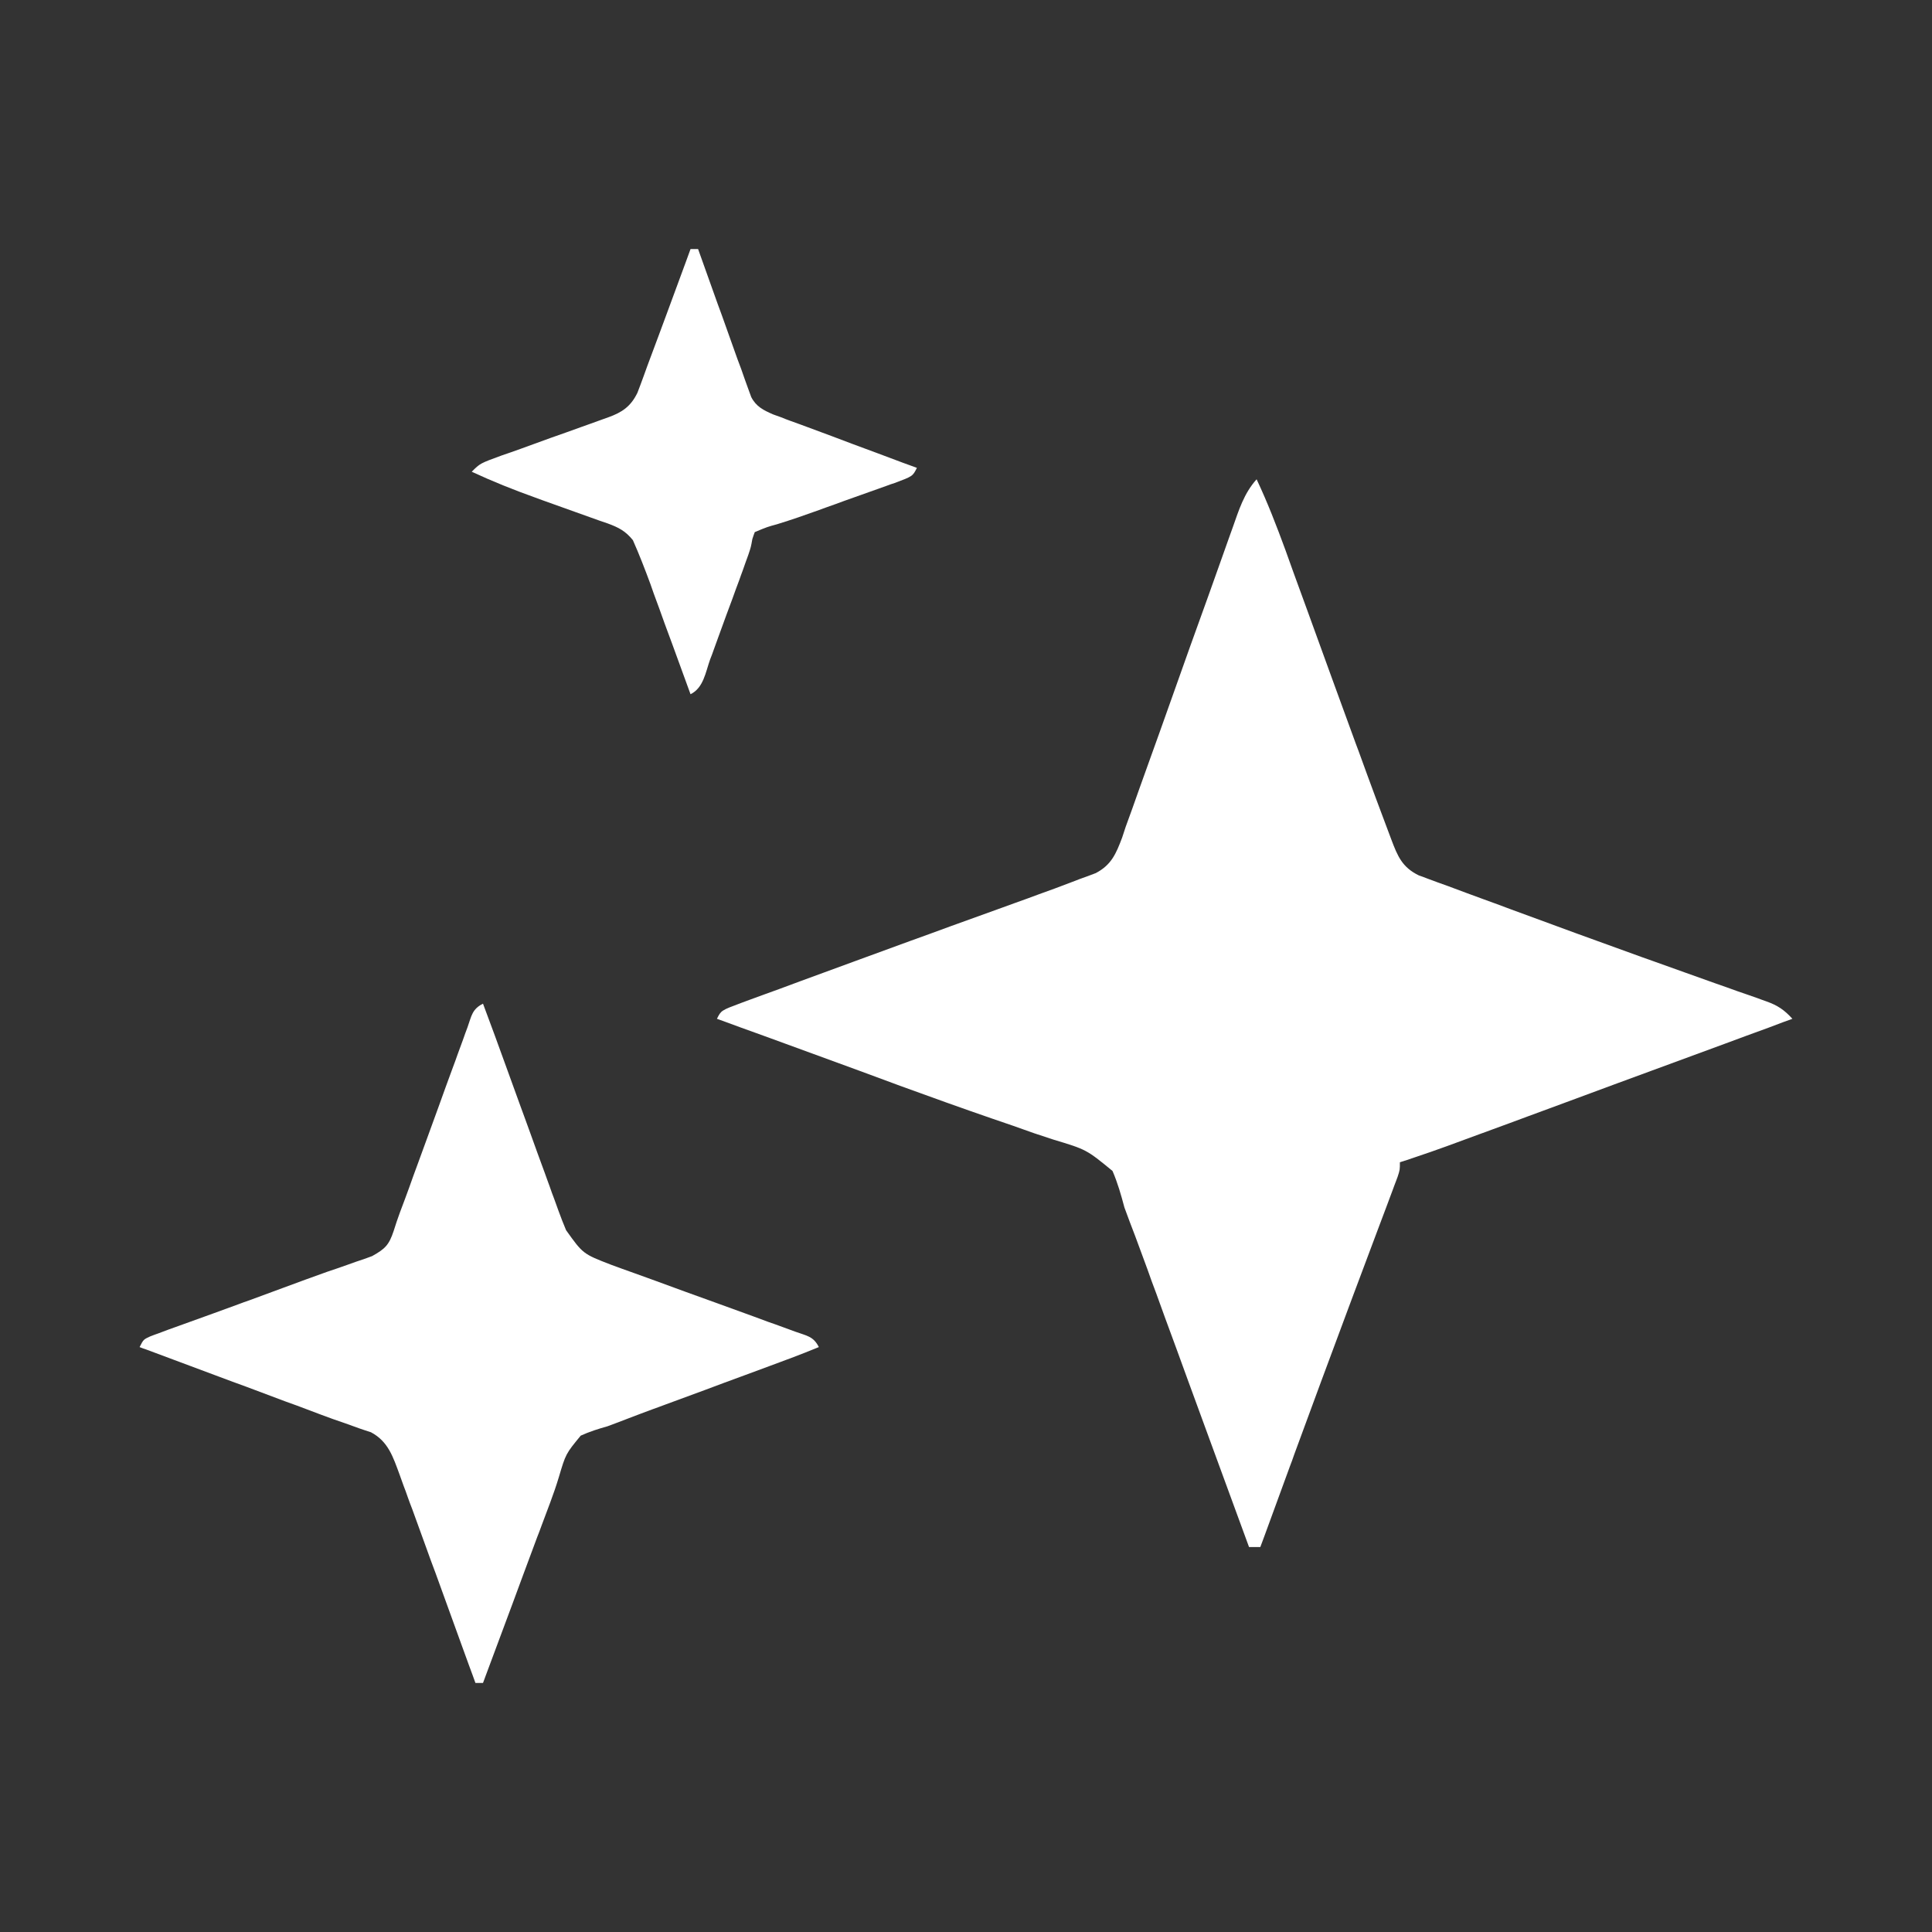 <svg width="12" height="12" viewBox="0 0 12 12" fill="none" xmlns="http://www.w3.org/2000/svg">
<rect x="0" y="0" width="12" height="12" fill="#333333" stroke="none"/>
<path d="M7.805 2.977C7.726 3.065 7.695 3.168 7.656 3.278C7.648 3.3 7.641 3.321 7.633 3.342C7.617 3.388 7.6 3.434 7.584 3.48C7.558 3.553 7.532 3.626 7.506 3.699C7.429 3.912 7.352 4.126 7.277 4.339C7.228 4.477 7.179 4.615 7.129 4.753C7.11 4.806 7.091 4.859 7.072 4.912C7.046 4.987 7.019 5.061 6.992 5.135C6.985 5.157 6.977 5.18 6.97 5.202C6.932 5.303 6.903 5.372 6.806 5.423C6.772 5.436 6.738 5.449 6.703 5.461C6.684 5.468 6.666 5.476 6.646 5.483C6.582 5.508 6.518 5.531 6.454 5.554C6.43 5.563 6.405 5.572 6.381 5.581C6.329 5.6 6.277 5.618 6.226 5.637C6.117 5.676 6.008 5.716 5.899 5.755C5.816 5.786 5.732 5.816 5.649 5.846C5.423 5.929 5.197 6.011 4.972 6.094C4.928 6.11 4.884 6.127 4.84 6.143C4.778 6.165 4.717 6.188 4.656 6.21C4.629 6.22 4.629 6.22 4.602 6.23C4.479 6.276 4.479 6.276 4.453 6.328C4.47 6.334 4.486 6.34 4.503 6.346C4.568 6.37 4.633 6.394 4.698 6.417C4.728 6.428 4.758 6.439 4.789 6.45C4.971 6.517 5.154 6.583 5.336 6.65C5.404 6.675 5.471 6.7 5.539 6.725C5.564 6.734 5.564 6.734 5.59 6.744C5.78 6.813 5.971 6.882 6.163 6.948C6.25 6.977 6.337 7.008 6.424 7.039C6.463 7.052 6.503 7.065 6.542 7.078C6.748 7.14 6.748 7.14 6.91 7.273C6.942 7.347 6.963 7.421 6.984 7.5C7.006 7.56 7.028 7.619 7.051 7.678C7.076 7.747 7.102 7.816 7.127 7.884C7.136 7.908 7.144 7.933 7.153 7.957C7.162 7.982 7.171 8.006 7.181 8.032C7.199 8.082 7.218 8.133 7.236 8.184C7.284 8.313 7.331 8.443 7.378 8.572C7.423 8.694 7.467 8.816 7.512 8.938C7.594 9.161 7.676 9.385 7.758 9.609C7.781 9.609 7.804 9.609 7.828 9.609C7.839 9.581 7.849 9.552 7.86 9.523C7.91 9.385 7.961 9.248 8.011 9.11C8.021 9.085 8.03 9.059 8.039 9.033C8.151 8.729 8.263 8.424 8.377 8.12C8.387 8.093 8.398 8.065 8.408 8.037C8.458 7.903 8.508 7.77 8.558 7.637C8.576 7.588 8.595 7.54 8.613 7.491C8.625 7.458 8.625 7.458 8.638 7.424C8.646 7.404 8.653 7.383 8.661 7.362C8.668 7.345 8.674 7.327 8.681 7.309C8.695 7.266 8.695 7.266 8.695 7.219C8.739 7.205 8.739 7.205 8.783 7.19C8.919 7.145 9.053 7.095 9.188 7.045C9.215 7.035 9.242 7.026 9.27 7.015C9.342 6.989 9.414 6.962 9.487 6.935C9.562 6.907 9.637 6.88 9.712 6.852C9.817 6.813 9.923 6.774 10.028 6.735C10.257 6.651 10.485 6.567 10.713 6.483C10.804 6.449 10.894 6.416 10.985 6.383C11.014 6.372 11.043 6.361 11.072 6.35C11.092 6.343 11.112 6.336 11.133 6.328C11.083 6.273 11.042 6.245 10.972 6.22C10.954 6.214 10.936 6.207 10.917 6.2C10.887 6.19 10.887 6.19 10.857 6.179C10.836 6.172 10.814 6.164 10.793 6.157C10.747 6.14 10.701 6.124 10.655 6.108C10.53 6.064 10.407 6.019 10.283 5.975C10.257 5.966 10.231 5.956 10.204 5.947C9.928 5.848 9.653 5.747 9.379 5.646C9.326 5.626 9.272 5.606 9.219 5.587C9.144 5.56 9.07 5.532 8.995 5.504C8.973 5.496 8.951 5.488 8.928 5.48C8.897 5.468 8.897 5.468 8.866 5.457C8.848 5.45 8.83 5.443 8.812 5.437C8.71 5.387 8.681 5.319 8.642 5.215C8.627 5.175 8.627 5.175 8.612 5.135C8.601 5.106 8.59 5.077 8.579 5.047C8.568 5.017 8.557 4.987 8.545 4.956C8.509 4.859 8.473 4.761 8.438 4.664C8.432 4.648 8.426 4.632 8.42 4.616C8.32 4.343 8.221 4.07 8.122 3.797C8.092 3.716 8.063 3.635 8.033 3.553C8.017 3.509 8.001 3.464 7.985 3.419C7.93 3.269 7.873 3.121 7.805 2.977Z" fill="white"/>
<path d="M3 6.234C2.932 6.268 2.929 6.31 2.904 6.38C2.894 6.407 2.884 6.433 2.875 6.46C2.864 6.489 2.854 6.517 2.843 6.547C2.833 6.576 2.822 6.606 2.811 6.635C2.782 6.713 2.754 6.791 2.726 6.869C2.681 6.994 2.635 7.118 2.59 7.242C2.574 7.285 2.558 7.329 2.543 7.372C2.524 7.424 2.505 7.476 2.485 7.528C2.471 7.567 2.457 7.606 2.445 7.646C2.416 7.733 2.392 7.757 2.311 7.802C2.278 7.815 2.244 7.826 2.211 7.837C2.192 7.844 2.174 7.85 2.155 7.857C2.114 7.871 2.074 7.886 2.033 7.899C1.943 7.931 1.853 7.964 1.764 7.997C1.692 8.024 1.621 8.05 1.55 8.076C1.526 8.084 1.502 8.093 1.478 8.102C1.428 8.12 1.379 8.138 1.33 8.156C1.258 8.182 1.186 8.208 1.114 8.234C1.092 8.242 1.07 8.25 1.047 8.258C1.027 8.266 1.006 8.273 0.986 8.281C0.968 8.287 0.95 8.294 0.932 8.301C0.891 8.32 0.891 8.32 0.867 8.367C0.881 8.373 0.896 8.378 0.911 8.383C1.061 8.439 1.211 8.495 1.361 8.551C1.417 8.572 1.473 8.593 1.529 8.613C1.61 8.643 1.69 8.674 1.771 8.704C1.796 8.713 1.82 8.722 1.846 8.731C1.894 8.749 1.941 8.767 1.989 8.785C2.041 8.805 2.093 8.823 2.146 8.841C2.173 8.851 2.201 8.861 2.229 8.871C2.253 8.879 2.278 8.888 2.304 8.896C2.412 8.953 2.442 9.051 2.483 9.162C2.491 9.184 2.499 9.206 2.507 9.229C2.516 9.252 2.525 9.276 2.533 9.3C2.542 9.325 2.551 9.35 2.561 9.375C2.59 9.454 2.618 9.533 2.647 9.612C2.666 9.665 2.685 9.718 2.705 9.77C2.756 9.912 2.808 10.054 2.859 10.195C2.877 10.244 2.895 10.293 2.912 10.341C2.92 10.363 2.928 10.384 2.936 10.406C2.945 10.43 2.945 10.43 2.953 10.453C2.969 10.453 2.984 10.453 3 10.453C3.005 10.439 3.011 10.425 3.016 10.41C3.072 10.26 3.128 10.109 3.184 9.959C3.205 9.903 3.225 9.847 3.246 9.791C3.276 9.711 3.306 9.63 3.336 9.549C3.346 9.524 3.355 9.5 3.364 9.475C3.382 9.427 3.4 9.379 3.418 9.331C3.437 9.28 3.455 9.228 3.471 9.175C3.514 9.03 3.514 9.03 3.607 8.917C3.662 8.892 3.716 8.875 3.773 8.859C3.817 8.843 3.861 8.826 3.905 8.809C3.954 8.79 4.003 8.772 4.051 8.754C4.077 8.745 4.103 8.735 4.13 8.725C4.212 8.695 4.295 8.664 4.377 8.634C4.46 8.603 4.542 8.572 4.625 8.542C4.676 8.523 4.727 8.504 4.779 8.485C4.802 8.476 4.825 8.468 4.849 8.459C4.869 8.451 4.89 8.444 4.911 8.436C4.969 8.414 5.028 8.391 5.086 8.367C5.052 8.299 5.01 8.297 4.939 8.271C4.913 8.261 4.887 8.252 4.86 8.242C4.831 8.231 4.802 8.221 4.773 8.211C4.743 8.2 4.714 8.189 4.684 8.178C4.606 8.15 4.528 8.121 4.45 8.093C4.325 8.048 4.2 8.003 4.076 7.957C4.032 7.941 3.989 7.926 3.946 7.91C3.919 7.9 3.892 7.891 3.865 7.881C3.841 7.872 3.818 7.864 3.794 7.855C3.621 7.788 3.621 7.788 3.516 7.641C3.499 7.6 3.483 7.56 3.468 7.518C3.455 7.483 3.455 7.483 3.442 7.446C3.432 7.421 3.423 7.395 3.414 7.369C3.404 7.343 3.395 7.316 3.385 7.289C3.354 7.205 3.323 7.12 3.293 7.036C3.272 6.979 3.252 6.922 3.231 6.866C3.202 6.786 3.173 6.706 3.144 6.626C3.097 6.495 3.049 6.365 3 6.234Z" fill="white"/>
<path d="M4.336 1.547C4.32 1.547 4.305 1.547 4.289 1.547C4.279 1.575 4.269 1.603 4.258 1.632C4.22 1.736 4.181 1.84 4.143 1.944C4.126 1.989 4.11 2.034 4.093 2.079C4.069 2.143 4.045 2.208 4.021 2.272C4.01 2.303 4.01 2.303 3.999 2.333C3.992 2.352 3.985 2.371 3.978 2.39C3.969 2.415 3.969 2.415 3.959 2.44C3.918 2.524 3.865 2.561 3.778 2.592C3.761 2.598 3.743 2.605 3.725 2.611C3.696 2.621 3.696 2.621 3.667 2.632C3.648 2.639 3.628 2.646 3.608 2.653C3.545 2.676 3.483 2.698 3.42 2.72C3.358 2.743 3.295 2.765 3.233 2.788C3.194 2.802 3.155 2.816 3.116 2.829C2.982 2.878 2.982 2.878 2.93 2.93C3.059 2.99 3.189 3.042 3.323 3.09C3.339 3.096 3.355 3.102 3.372 3.108C3.44 3.132 3.508 3.157 3.576 3.181C3.627 3.199 3.677 3.217 3.727 3.235C3.75 3.243 3.75 3.243 3.774 3.251C3.842 3.276 3.885 3.298 3.931 3.355C3.971 3.445 4.006 3.536 4.04 3.628C4.047 3.648 4.054 3.667 4.061 3.688C4.084 3.75 4.107 3.812 4.129 3.875C4.145 3.917 4.16 3.959 4.176 4.002C4.214 4.105 4.251 4.209 4.289 4.312C4.37 4.272 4.382 4.176 4.411 4.095C4.419 4.076 4.426 4.056 4.433 4.036C4.448 3.995 4.463 3.953 4.478 3.912C4.501 3.849 4.524 3.785 4.548 3.722C4.562 3.682 4.577 3.642 4.592 3.602C4.599 3.583 4.605 3.564 4.613 3.544C4.619 3.526 4.625 3.509 4.632 3.49C4.638 3.475 4.643 3.459 4.649 3.443C4.664 3.398 4.664 3.398 4.673 3.348C4.678 3.334 4.682 3.319 4.688 3.305C4.765 3.273 4.765 3.273 4.827 3.256C4.915 3.229 5.001 3.199 5.087 3.168C5.104 3.162 5.121 3.155 5.139 3.149C5.174 3.137 5.209 3.124 5.244 3.111C5.279 3.099 5.315 3.086 5.351 3.073C5.403 3.054 5.456 3.036 5.508 3.017C5.524 3.011 5.54 3.005 5.557 3C5.669 2.958 5.669 2.958 5.695 2.906C5.667 2.896 5.639 2.885 5.61 2.875C5.506 2.836 5.403 2.797 5.299 2.759C5.254 2.742 5.209 2.725 5.164 2.708C5.099 2.684 5.034 2.66 4.97 2.636C4.95 2.629 4.929 2.621 4.909 2.614C4.89 2.607 4.871 2.6 4.852 2.592C4.835 2.586 4.819 2.58 4.802 2.574C4.742 2.548 4.696 2.525 4.666 2.466C4.66 2.449 4.654 2.432 4.647 2.414C4.637 2.385 4.637 2.385 4.626 2.356C4.619 2.335 4.611 2.314 4.604 2.293C4.596 2.272 4.588 2.251 4.58 2.229C4.556 2.161 4.532 2.093 4.507 2.024C4.491 1.978 4.474 1.932 4.457 1.886C4.417 1.773 4.376 1.66 4.336 1.547Z" fill="white"/>
</svg>

